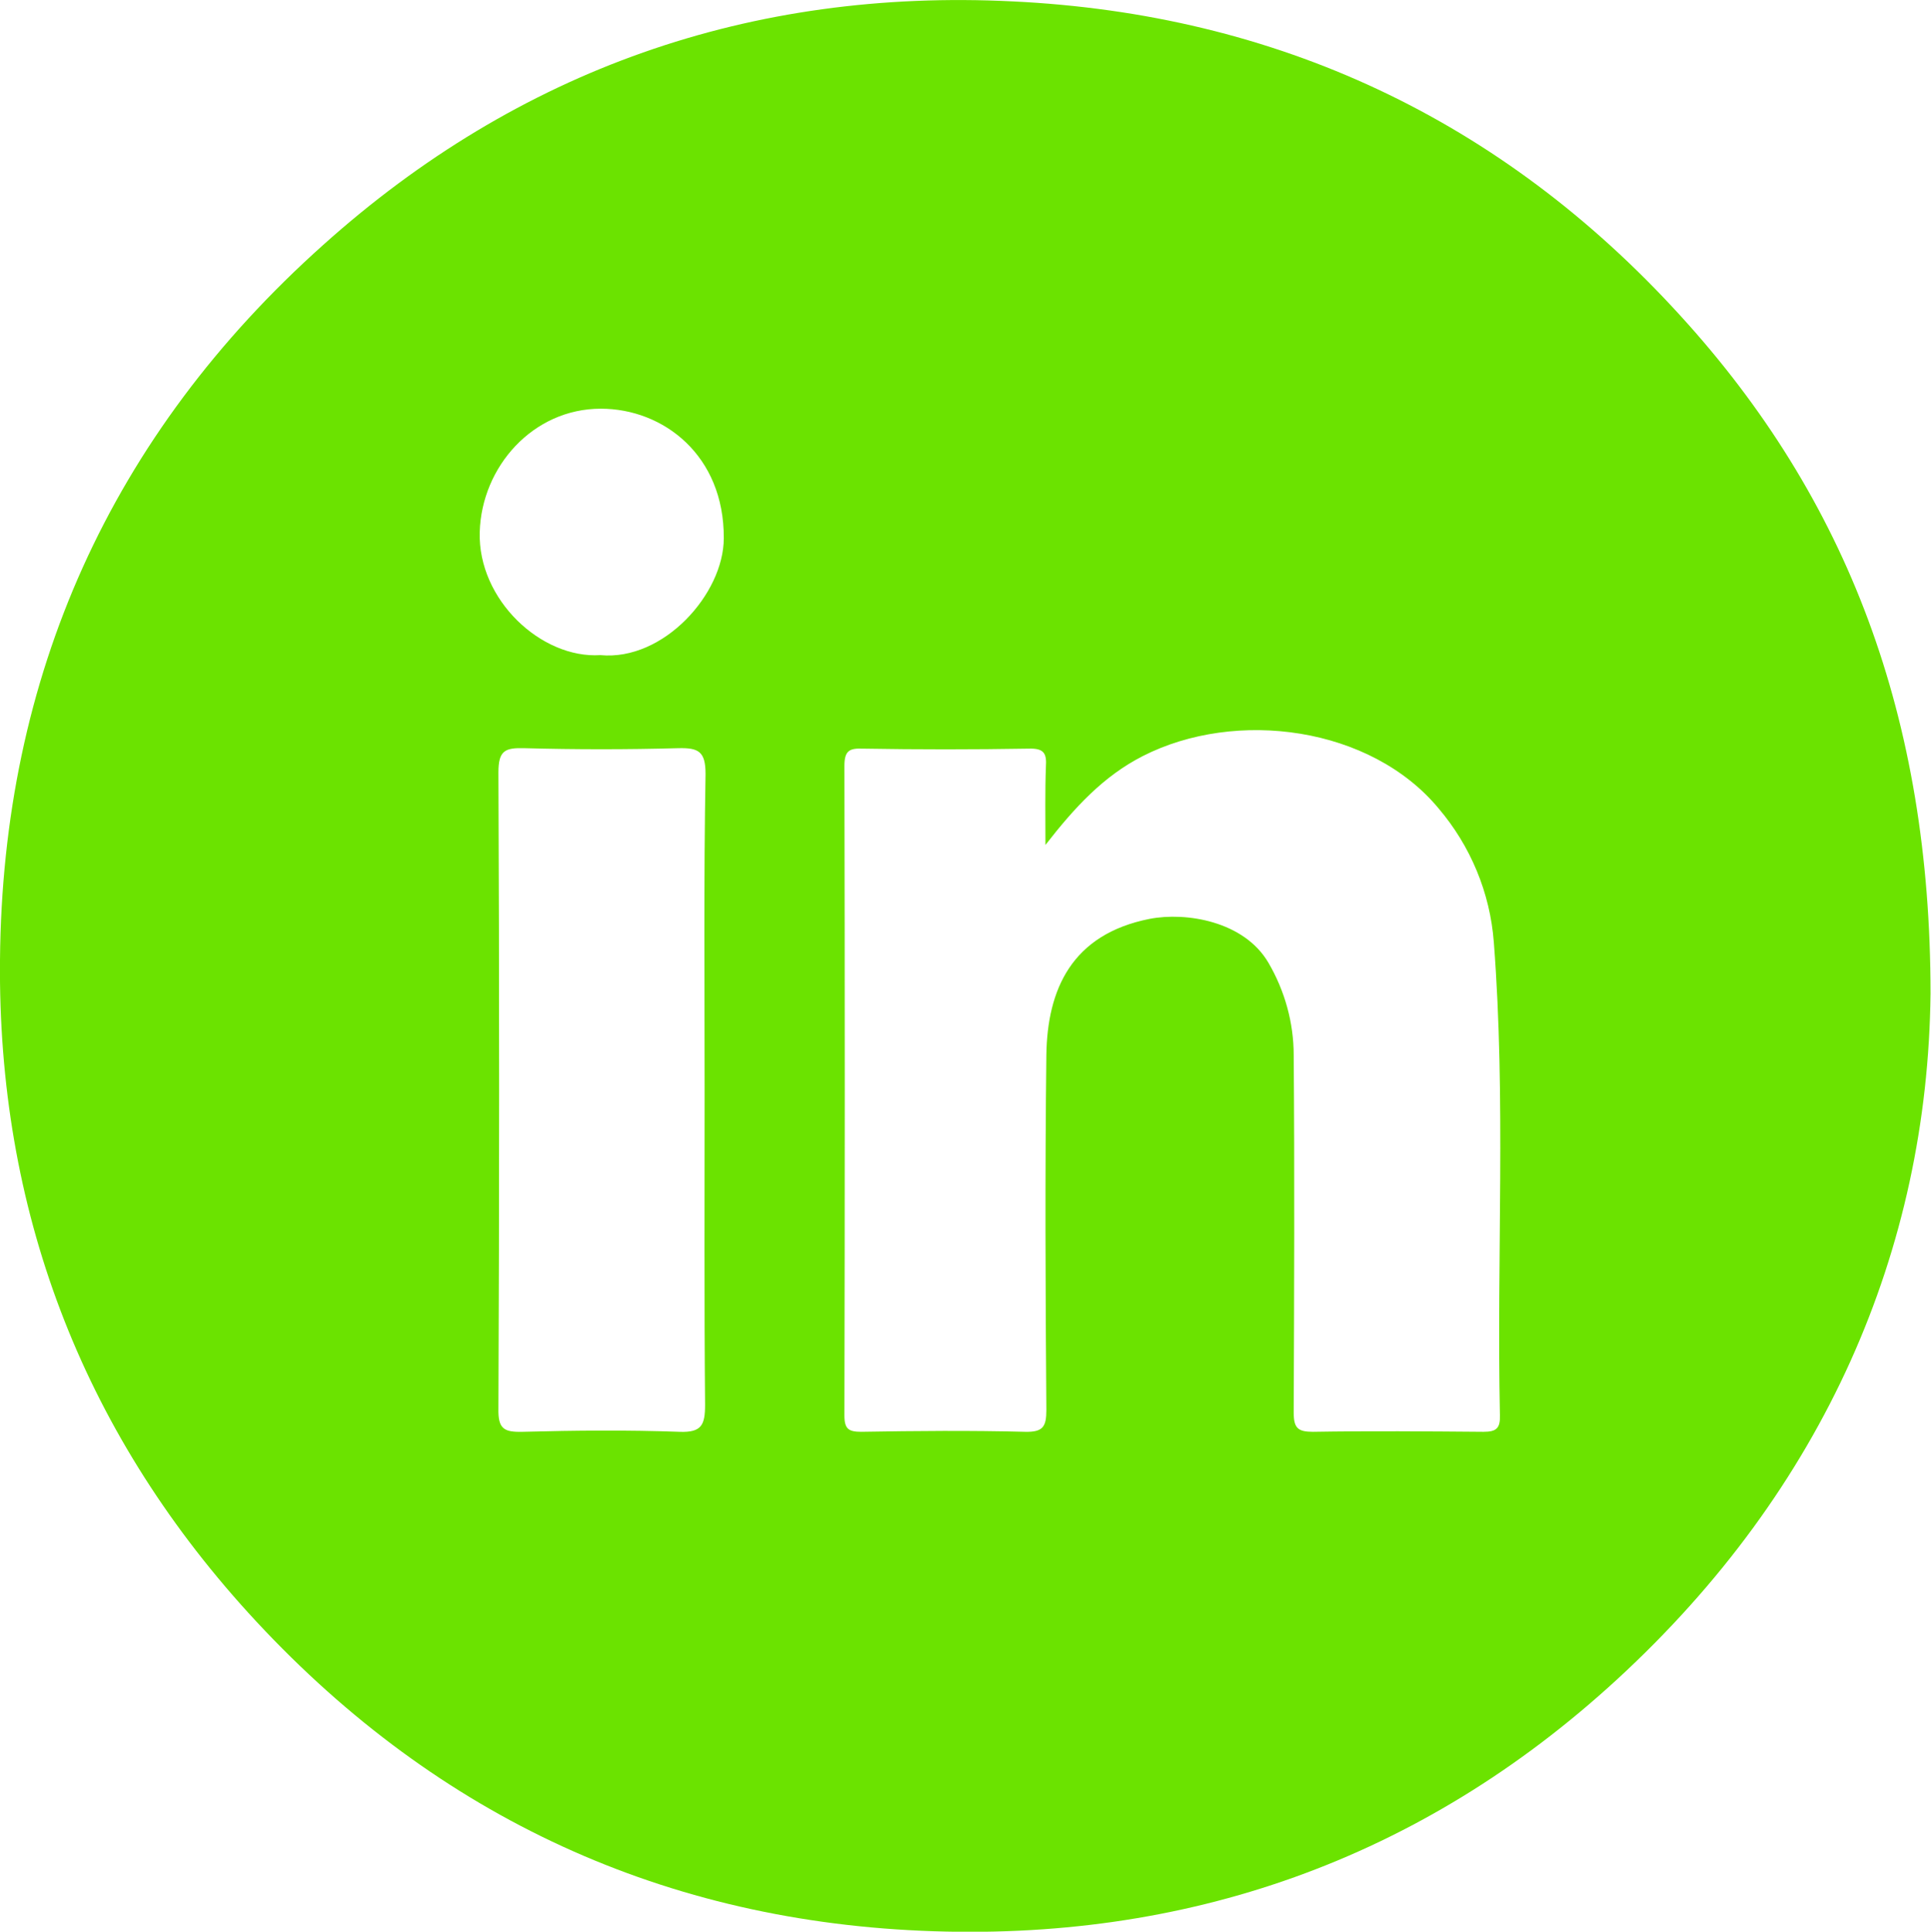 <?xml version="1.0" encoding="utf-8"?>
<!-- Generator: Adobe Illustrator 23.0.6, SVG Export Plug-In . SVG Version: 6.00 Build 0)  -->
<svg version="1.1" id="Layer_1" xmlns="http://www.w3.org/2000/svg" xmlns:xlink="http://www.w3.org/1999/xlink" x="0px" y="0px"
	 viewBox="0 0 413 413.1" style="enable-background:new 0 0 413 413.1;" xml:space="preserve">
<style type="text/css">
	.st0{fill:#6BE300;}
</style>
<title>Asset 1</title>
<g>
	<g id="Layer_1-2">
		<path class="st0" d="M359.3,67.4C321.1,25.5,273,3,216.6,0.3C160.6-2.5,110.9,14.9,69.1,52.4C23.7,93,0.5,144.6,0,205.3
			c-0.5,53,17.2,100.1,53.1,139.6c38.5,42.3,86.8,65.5,143.9,68c56.6,2.5,106.9-15.2,148.8-53.7c44.4-40.8,66.5-91.9,67.1-146.7
			C412.9,153.5,395.2,106.7,359.3,67.4z M150.7,233.4c0,22.3-0.1,44.7,0.1,67c0,4.3-0.7,6-5.5,5.8c-11.1-0.4-22.3-0.3-33.5,0
			c-4,0.1-5.3-0.6-5.2-5c0.2-45.3,0.2-90.7,0-136c0-4.7,1.4-5.3,5.5-5.2c11,0.3,22,0.3,33,0c4.3-0.1,5.8,0.7,5.8,5.5
			C150.5,188.1,150.7,210.8,150.7,233.4z M128.4,140.1c-12.6,0.8-26.2-11.8-25.8-26.3c0.4-14,11.4-26.4,25.9-26.4
			c13.4,0,26.4,10,26.3,27.7C154.8,127,141.9,141.4,128.4,140.1L128.4,140.1z M320.8,302.6c0.1,2.8-0.7,3.6-3.5,3.6
			c-12.2-0.1-24.3-0.2-36.5,0c-3.2,0-4.1-0.8-4.1-4.1c0.1-25.5,0.2-51,0-76.4c0-7-1.9-13.8-5.4-19.8c-5.2-8.9-17.6-10.9-25.4-9.4
			c-16.7,3.3-21.9,15.1-22.1,29.1c-0.3,25.3-0.2,50.6,0,75.9c0,3.6-0.7,4.8-4.6,4.7c-11.6-0.3-23.3-0.2-35,0c-2.7,0-3.6-0.6-3.6-3.5
			c0.1-46.3,0.1-92.6,0-138.9c0-3.3,1.1-3.8,3.9-3.7c11.8,0.2,23.6,0.2,35.5,0c3.3-0.1,3.9,1,3.7,3.9c-0.2,5.2-0.1,10.5-0.1,16.7
			c6.3-8.1,12.4-14.7,20.8-19c20-10.2,48.8-6.3,63.3,11.2c6.8,8,11,18,11.8,28.6C322.1,235.1,320.1,268.8,320.8,302.6z"/>
	</g>
</g>
</svg>
